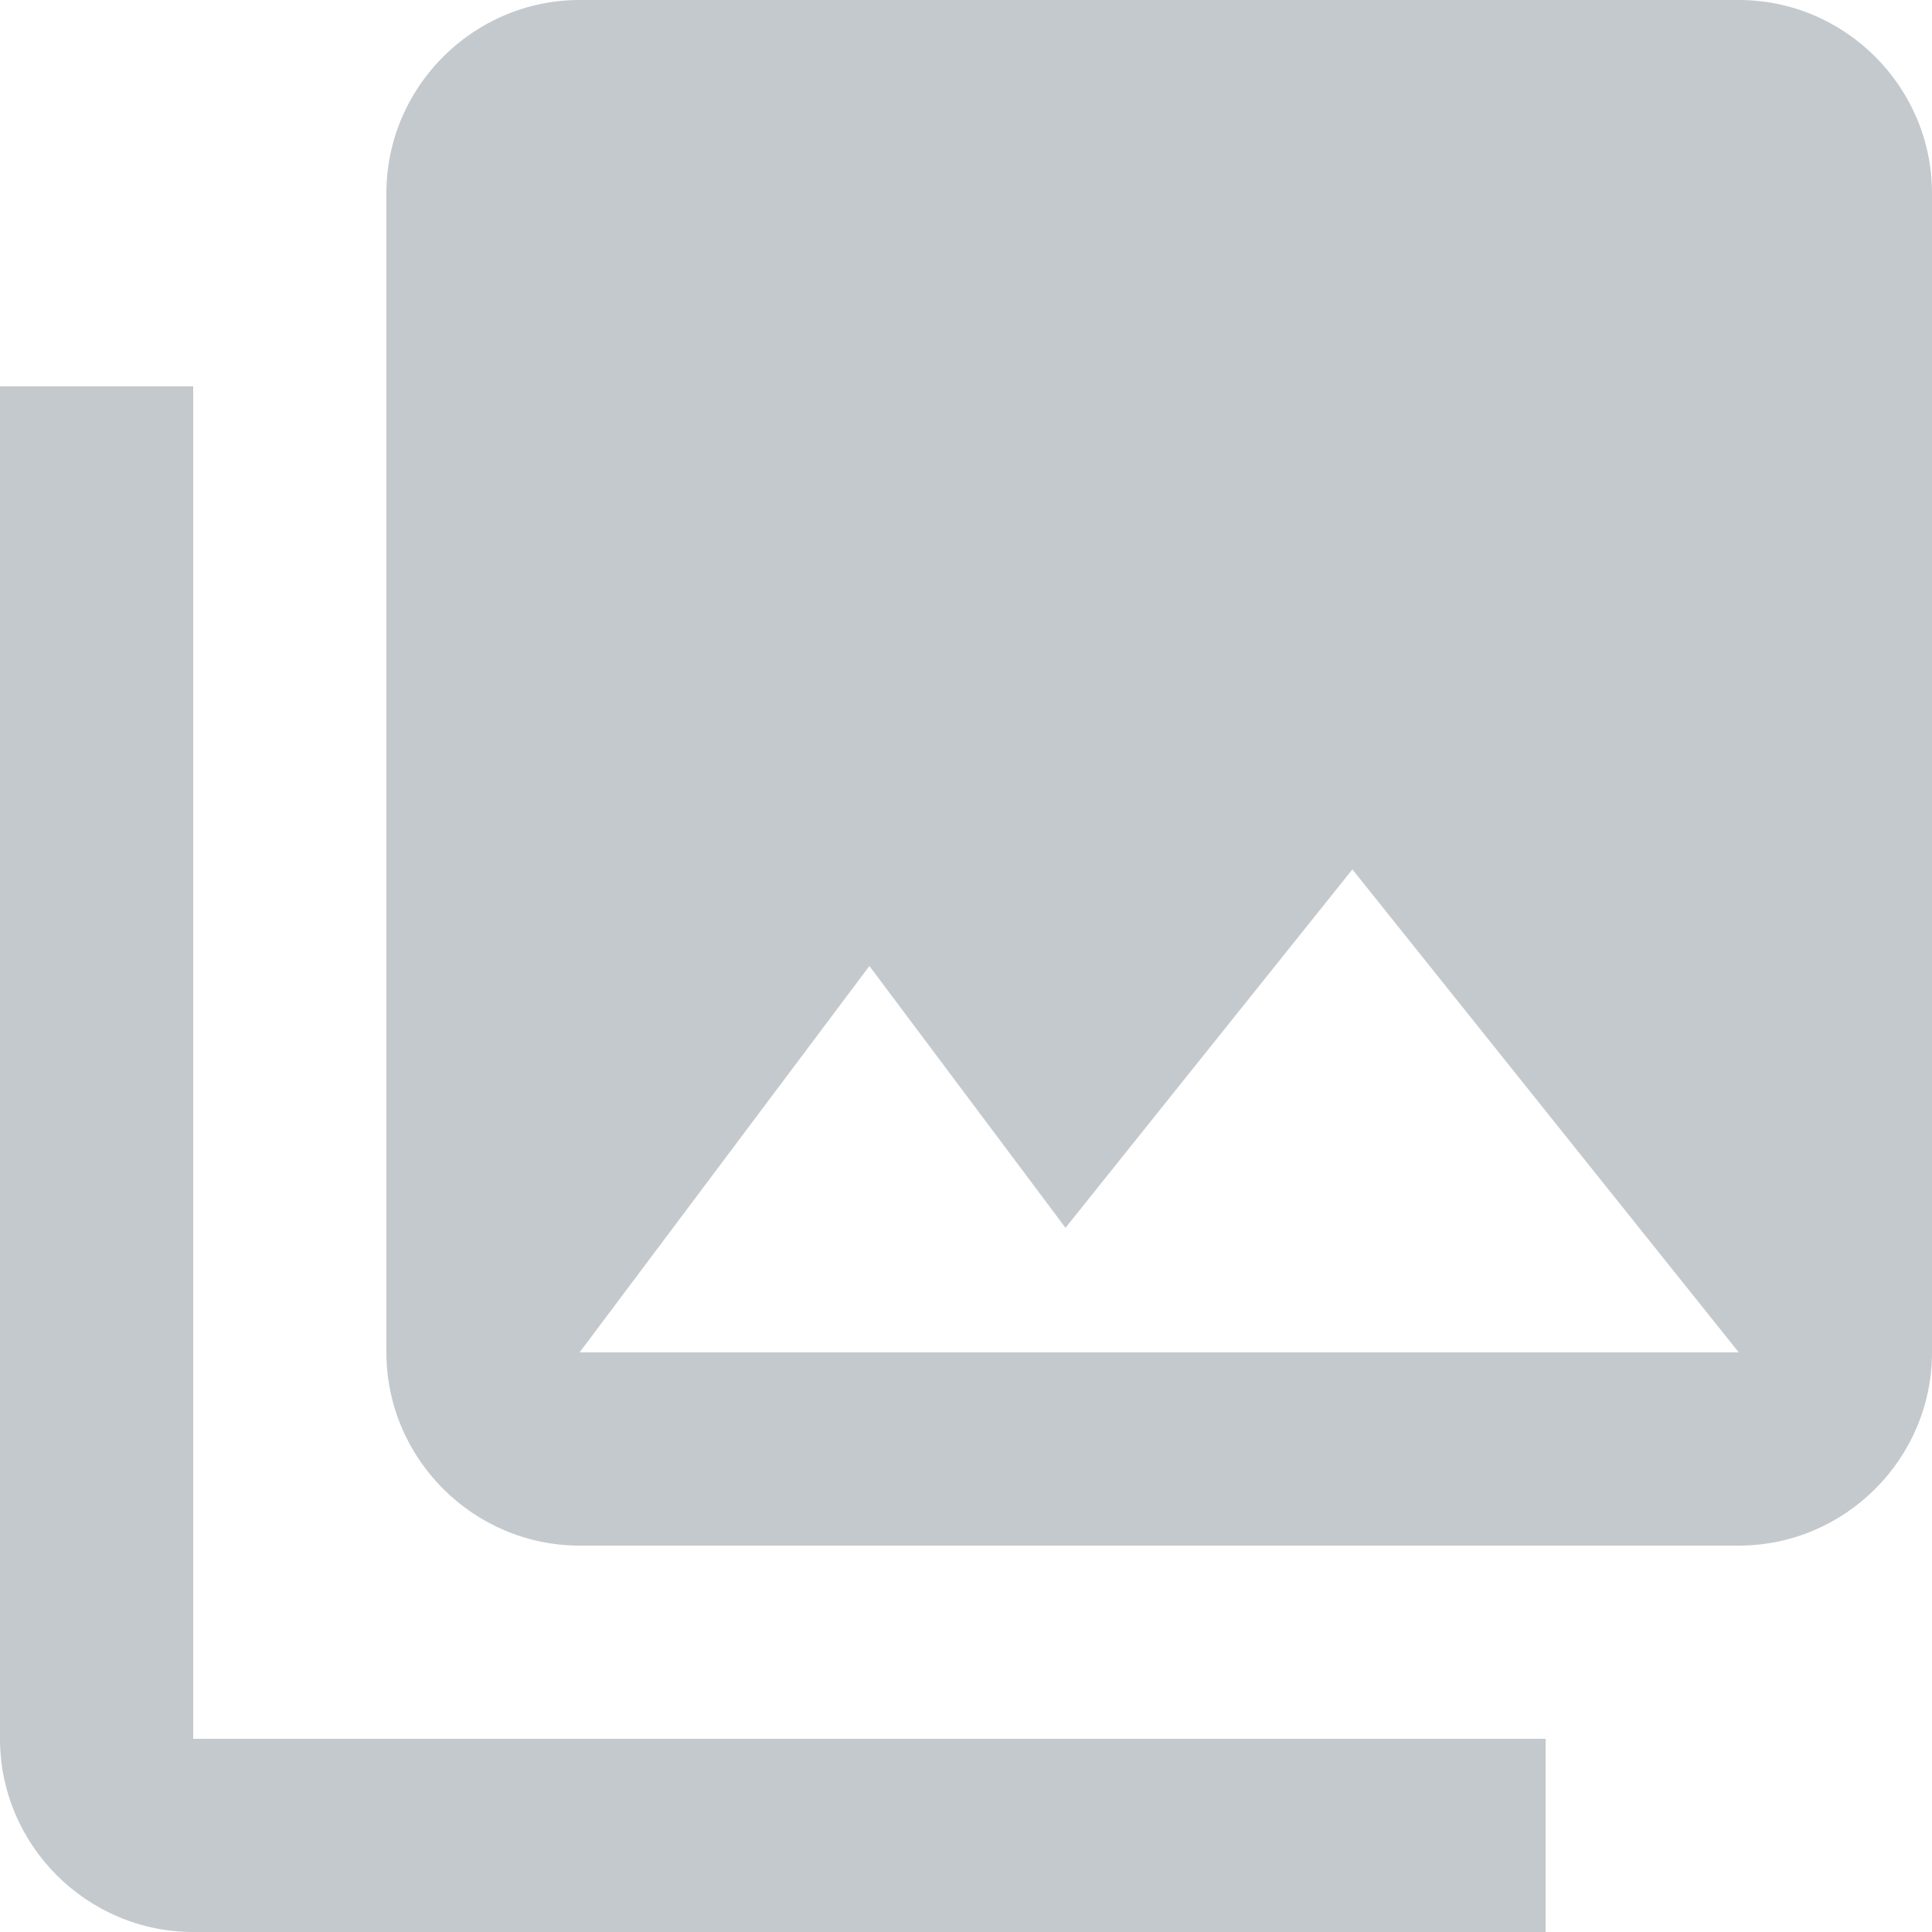 <svg width="48" height="48" xmlns="http://www.w3.org/2000/svg"><path d="M0 0h24v24H0z" fill="none"/><path d="M48 33.6V4.8C48 2.16 45.84 0 43.2 0H14.4c-2.64 0-4.8 2.16-4.8 4.8v28.8c0 2.64 2.16 4.8 4.8 4.8h28.8c2.64 0 4.8-2.16 4.8-4.8zM21.6 24l4.872 6.504L33.6 21.6l9.6 12H14.4zM0 9.6v33.6C0 45.84 2.16 48 4.8 48h33.6v-4.8H4.8V9.6z" fill="#c4c9cd"/></svg>